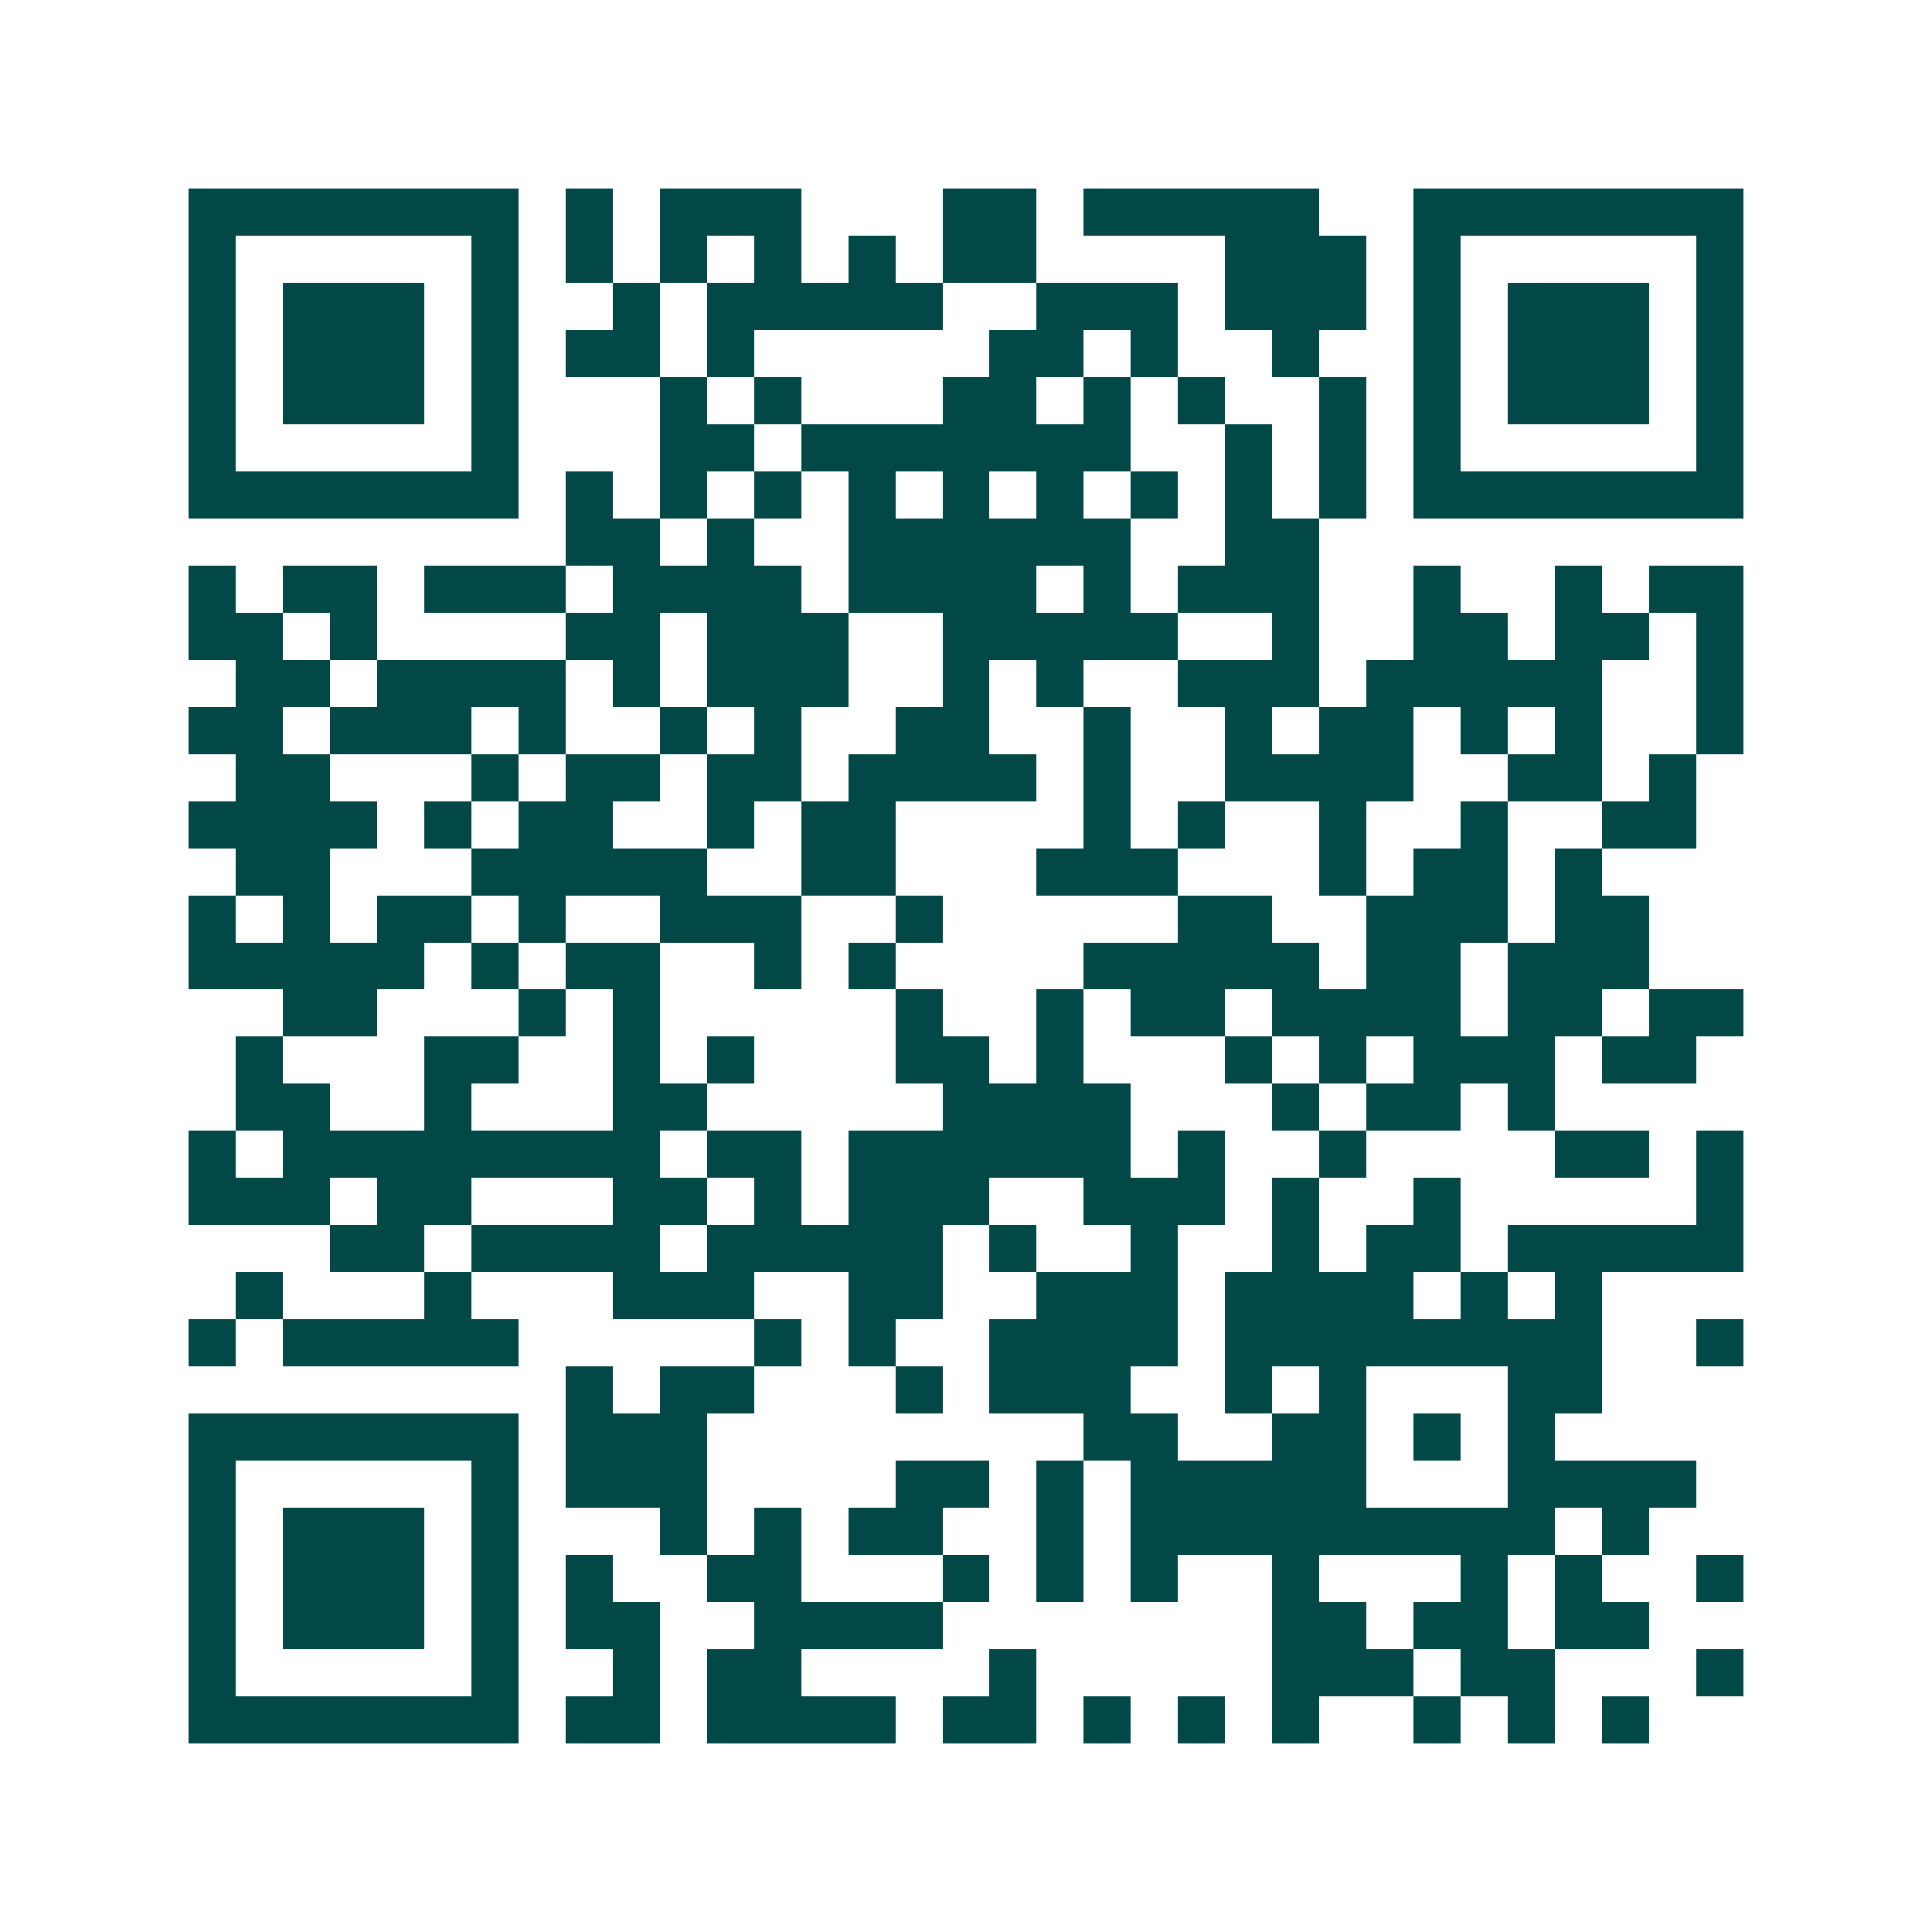 <svg xmlns="http://www.w3.org/2000/svg" width="200" height="200" viewBox="0 0 41 41" shape-rendering="crispEdges"><path fill="#ffffff" d="M0 0h41v41H0z"/><path stroke="#014847" d="M4 4.5h7m1 0h1m1 0h3m3 0h2m1 0h5m2 0h7M4 5.5h1m5 0h1m1 0h1m1 0h1m1 0h1m1 0h1m1 0h2m4 0h3m1 0h1m5 0h1M4 6.5h1m1 0h3m1 0h1m2 0h1m1 0h5m2 0h3m1 0h3m1 0h1m1 0h3m1 0h1M4 7.5h1m1 0h3m1 0h1m1 0h2m1 0h1m5 0h2m1 0h1m2 0h1m2 0h1m1 0h3m1 0h1M4 8.5h1m1 0h3m1 0h1m3 0h1m1 0h1m3 0h2m1 0h1m1 0h1m2 0h1m1 0h1m1 0h3m1 0h1M4 9.5h1m5 0h1m3 0h2m1 0h7m2 0h1m1 0h1m1 0h1m5 0h1M4 10.5h7m1 0h1m1 0h1m1 0h1m1 0h1m1 0h1m1 0h1m1 0h1m1 0h1m1 0h1m1 0h7M12 11.5h2m1 0h1m2 0h6m2 0h2M4 12.5h1m1 0h2m1 0h3m1 0h4m1 0h4m1 0h1m1 0h3m2 0h1m2 0h1m1 0h2M4 13.5h2m1 0h1m4 0h2m1 0h3m2 0h5m2 0h1m2 0h2m1 0h2m1 0h1M5 14.5h2m1 0h4m1 0h1m1 0h3m2 0h1m1 0h1m2 0h3m1 0h5m2 0h1M4 15.5h2m1 0h3m1 0h1m2 0h1m1 0h1m2 0h2m2 0h1m2 0h1m1 0h2m1 0h1m1 0h1m2 0h1M5 16.5h2m3 0h1m1 0h2m1 0h2m1 0h4m1 0h1m2 0h4m2 0h2m1 0h1M4 17.5h4m1 0h1m1 0h2m2 0h1m1 0h2m4 0h1m1 0h1m2 0h1m2 0h1m2 0h2M5 18.5h2m3 0h5m2 0h2m3 0h3m3 0h1m1 0h2m1 0h1M4 19.5h1m1 0h1m1 0h2m1 0h1m2 0h3m2 0h1m5 0h2m2 0h3m1 0h2M4 20.5h5m1 0h1m1 0h2m2 0h1m1 0h1m4 0h5m1 0h2m1 0h3M6 21.5h2m3 0h1m1 0h1m5 0h1m2 0h1m1 0h2m1 0h4m1 0h2m1 0h2M5 22.5h1m3 0h2m2 0h1m1 0h1m3 0h2m1 0h1m3 0h1m1 0h1m1 0h3m1 0h2M5 23.5h2m2 0h1m3 0h2m5 0h4m3 0h1m1 0h2m1 0h1M4 24.5h1m1 0h8m1 0h2m1 0h6m1 0h1m2 0h1m4 0h2m1 0h1M4 25.5h3m1 0h2m3 0h2m1 0h1m1 0h3m2 0h3m1 0h1m2 0h1m5 0h1M7 26.5h2m1 0h4m1 0h5m1 0h1m2 0h1m2 0h1m1 0h2m1 0h5M5 27.5h1m3 0h1m3 0h3m2 0h2m2 0h3m1 0h4m1 0h1m1 0h1M4 28.5h1m1 0h5m5 0h1m1 0h1m2 0h4m1 0h8m2 0h1M12 29.5h1m1 0h2m3 0h1m1 0h3m2 0h1m1 0h1m3 0h2M4 30.5h7m1 0h3m8 0h2m2 0h2m1 0h1m1 0h1M4 31.5h1m5 0h1m1 0h3m4 0h2m1 0h1m1 0h5m3 0h4M4 32.5h1m1 0h3m1 0h1m3 0h1m1 0h1m1 0h2m2 0h1m1 0h9m1 0h1M4 33.5h1m1 0h3m1 0h1m1 0h1m2 0h2m3 0h1m1 0h1m1 0h1m2 0h1m3 0h1m1 0h1m2 0h1M4 34.5h1m1 0h3m1 0h1m1 0h2m2 0h4m7 0h2m1 0h2m1 0h2M4 35.5h1m5 0h1m2 0h1m1 0h2m4 0h1m5 0h3m1 0h2m3 0h1M4 36.5h7m1 0h2m1 0h4m1 0h2m1 0h1m1 0h1m1 0h1m2 0h1m1 0h1m1 0h1"/></svg>
